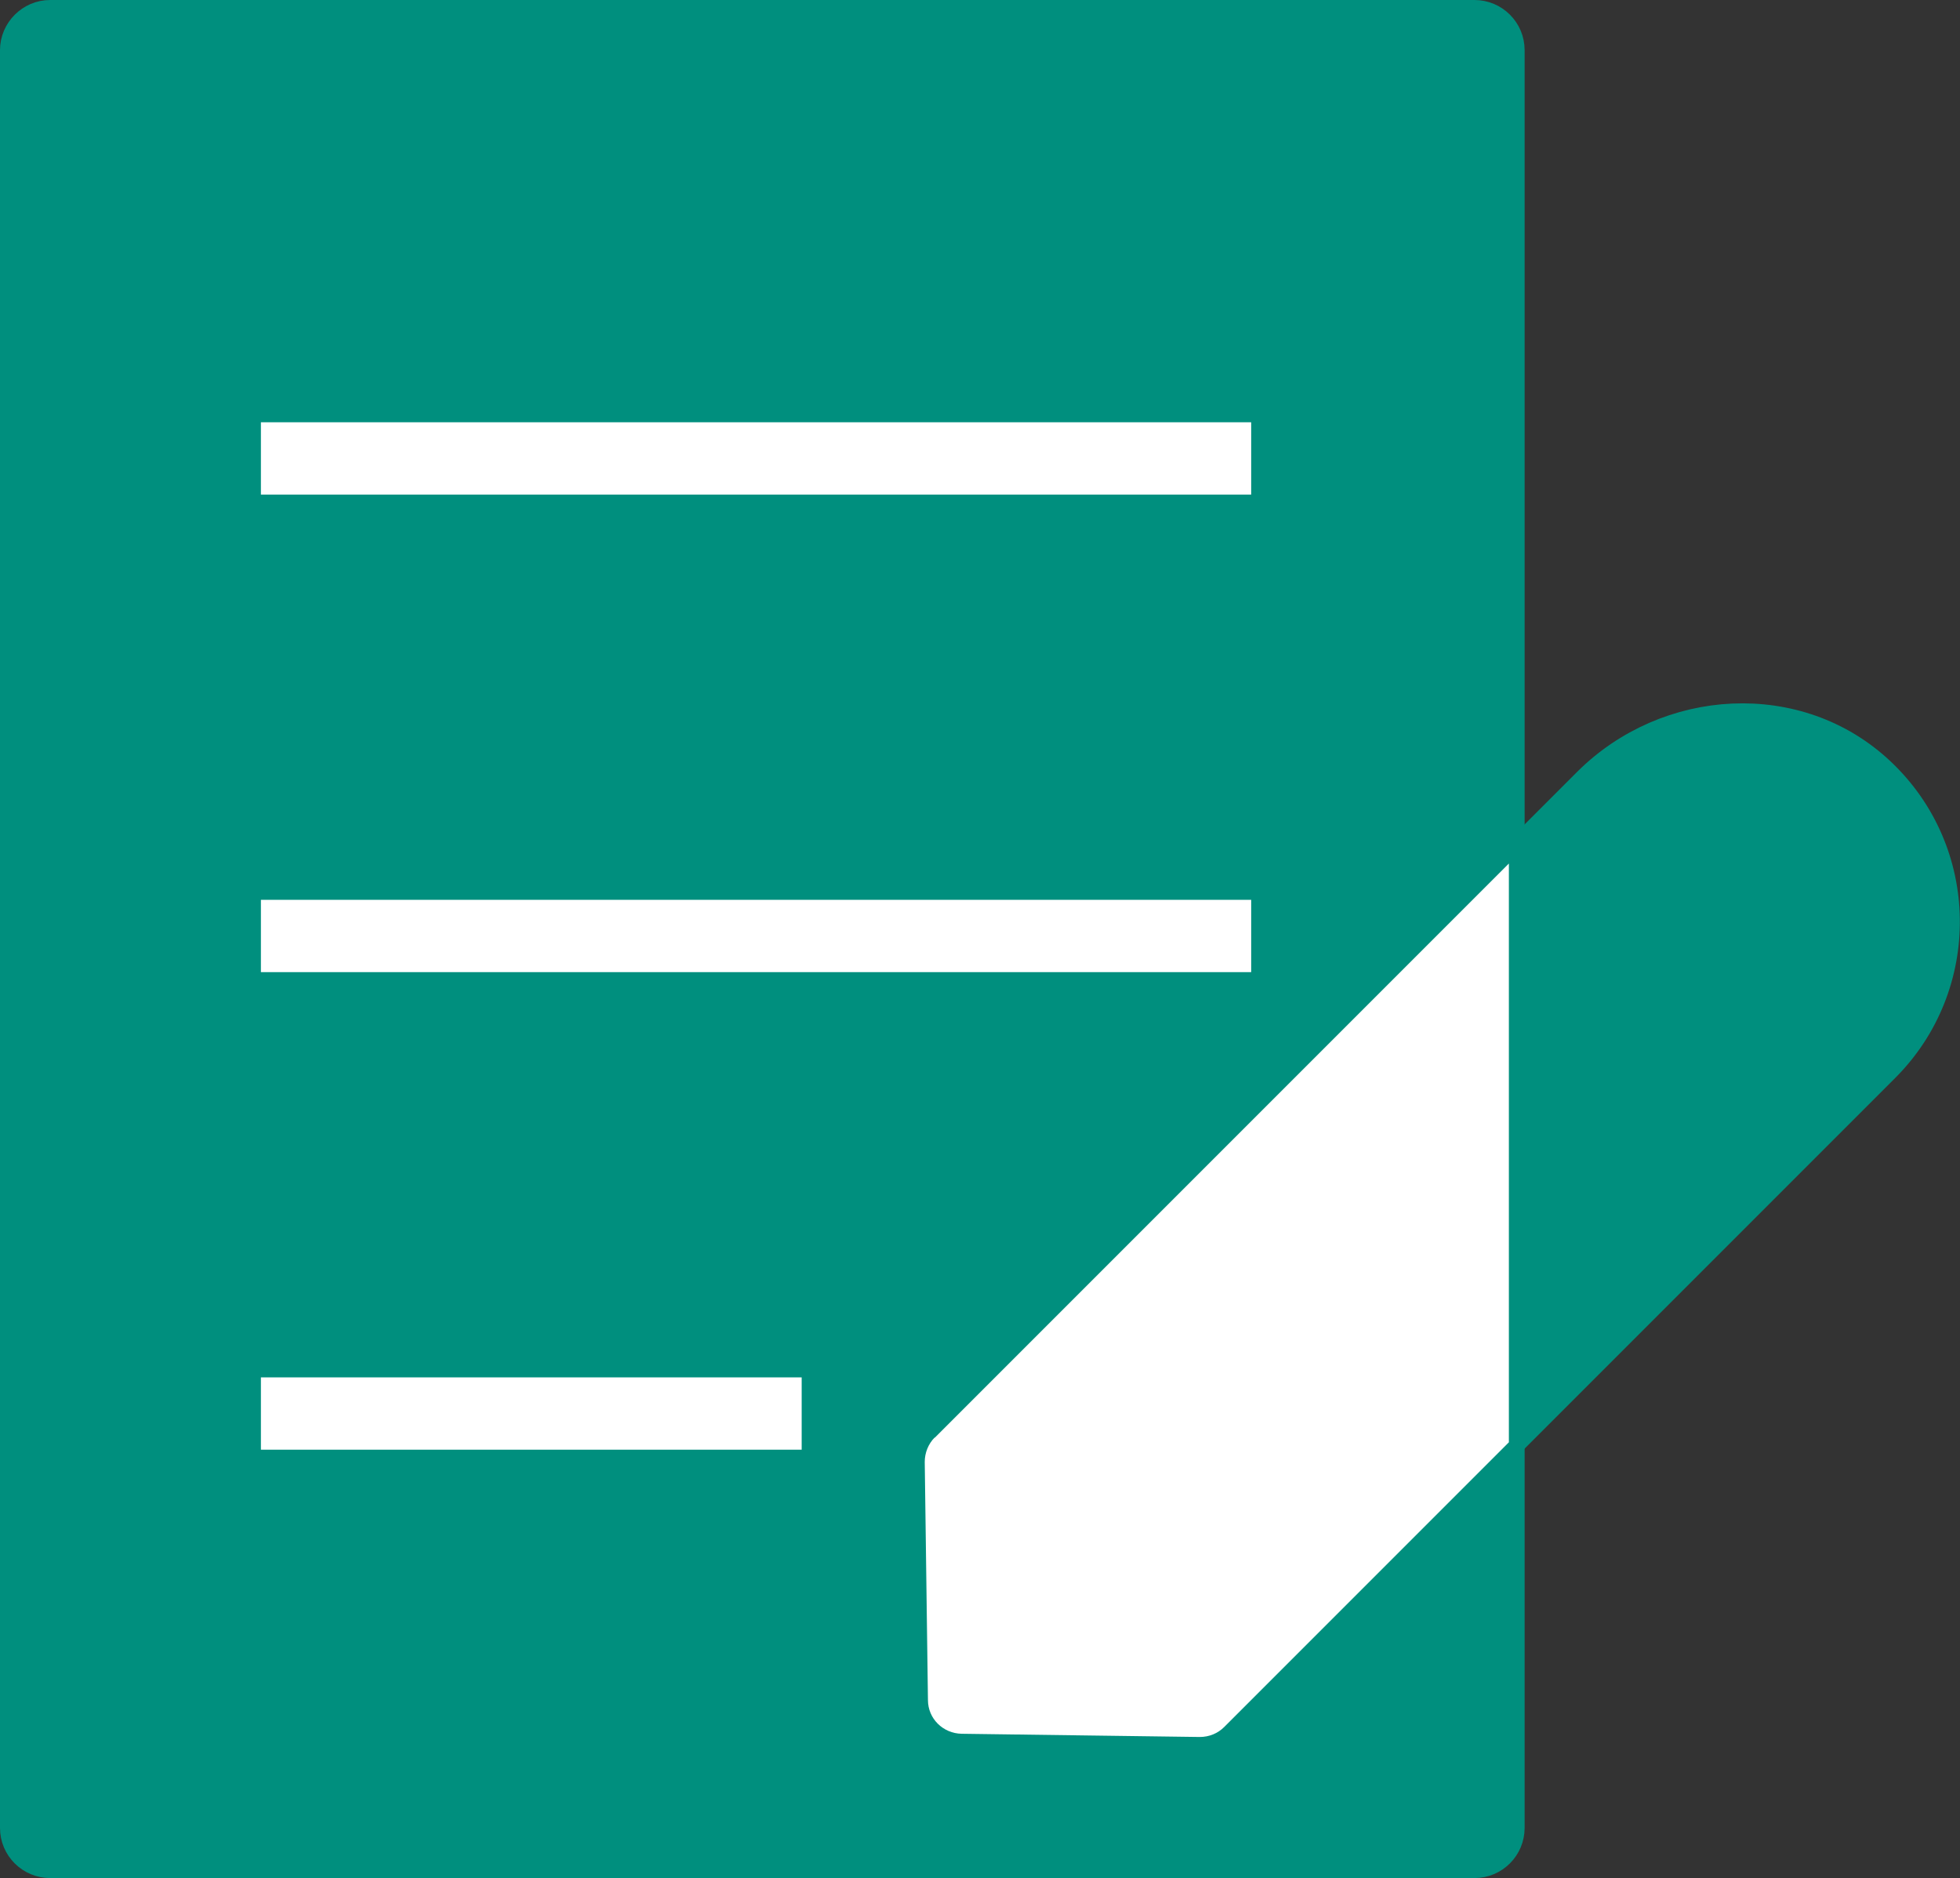 <?xml version="1.0" encoding="UTF-8"?>
<svg id="_图层_2" data-name="图层 2" xmlns="http://www.w3.org/2000/svg" viewBox="0 0 61 58.45">
  <rect x="0" y="0" width="61" height="58.45" fill="#333333" stroke="none"/>
  <defs>
    <style>
      .cls-1 {
        fill: #fff;
        stroke-width: 0px;
      }

      .cls-2 {
        fill: #008f7e;
        stroke: #008f7e;
        stroke-linejoin: round;
      }
    </style>
  </defs>
  <g id="_图层_3" data-name="图层 3">
    <g>
      <path class="cls-2" d="m37.33,54.05l-7.41-.1c-.58,0-1.04-.47-1.05-1.05l-.1-7.41c0-.29.11-.56.31-.76l17.87-17.87V1.56c0-.59-.48-1.06-1.06-1.06H1.56C.98.5.5.98.5,1.56v55.32c0,.59.48,1.06,1.06,1.06h44.33c.59,0,1.06-.48,1.06-1.06v-12.01l-8.86,8.86c-.2.2-.48.31-.76.31Z"/>
      <path class="cls-2" d="m58.49,24.05c-2.54-2.39-6.59-2.14-9.06.33l-2.48,2.48v18.01l11.68-11.68c2.53-2.53,2.49-6.67-.14-9.14Z"/>
      <path class="cls-1" d="m29.09,44.73c-.2.2-.31.48-.31.76l.1,7.41c0,.58.47,1.04,1.05,1.05l7.41.1c.29,0,.56-.11.76-.31l8.86-8.86v-18.01l-17.87,17.87Z"/>
      <rect class="cls-1" x="8.12" y="13.14" width="30.82" height="2.25"/>
      <rect class="cls-1" x="8.12" y="28" width="30.82" height="2.25"/>
      <rect class="cls-1" x="8.12" y="42.86" width="16.83" height="2.25"/>
    </g>
  </g>
</svg>